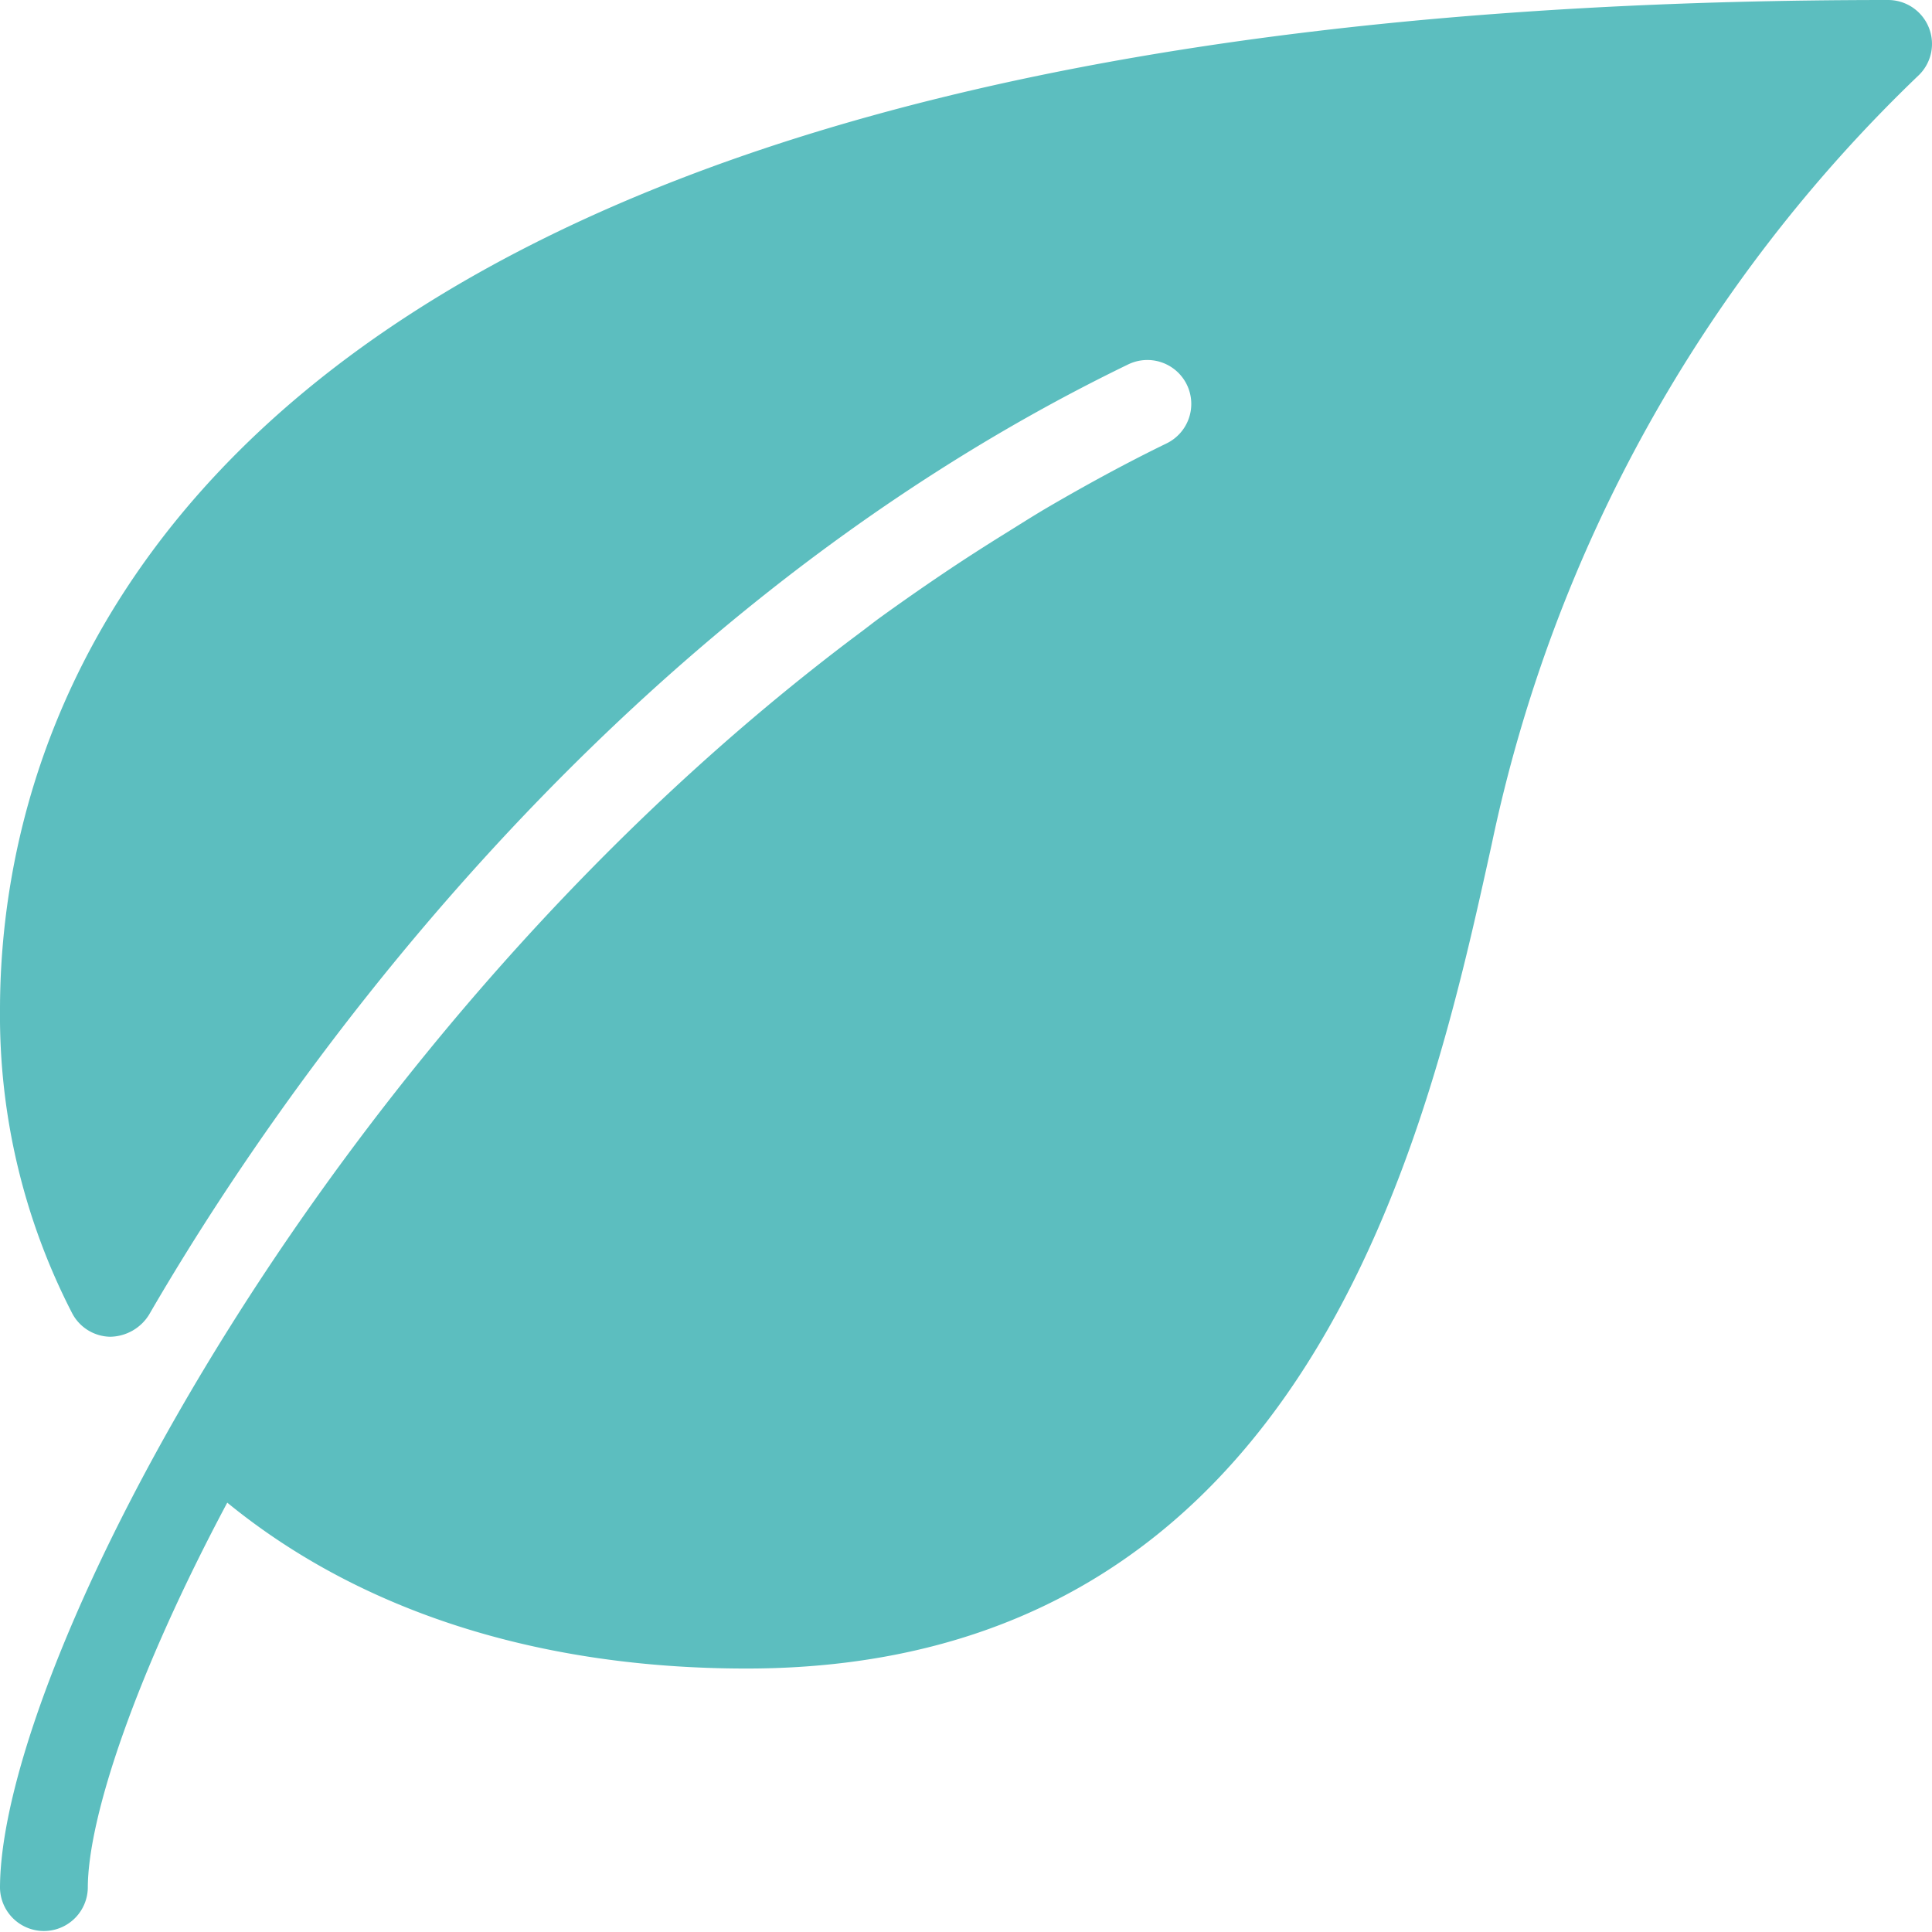 <?xml version="1.0" encoding="UTF-8"?> <svg xmlns="http://www.w3.org/2000/svg" xmlns:xlink="http://www.w3.org/1999/xlink" id="Groupe_374" data-name="Groupe 374" width="85.965" height="85.965" viewBox="0 0 85.965 85.965"><defs><clipPath id="clip-path"><rect id="Rectangle_134" data-name="Rectangle 134" width="85.965" height="85.965" fill="none"></rect></clipPath></defs><g id="Groupe_373" data-name="Groupe 373" clip-path="url(#clip-path)"><path id="Tracé_101" data-name="Tracé 101" d="M85.816,1.207A1.953,1.953,0,0,0,84.011,0C8.186,0,0,31.424,0,44.936A28.9,28.9,0,0,0,3.208,58.428,1.949,1.949,0,0,0,4.9,59.479,2.071,2.071,0,0,0,6.631,58.5C11.75,49.656,26.246,27.821,50.188,16.22A1.954,1.954,0,1,1,51.9,19.733c-1.8.875-3.54,1.828-5.24,2.817-.648.379-1.278.781-1.914,1.176-.958.594-1.9,1.2-2.826,1.825S40.1,26.8,39.2,27.45c-.278.2-.543.41-.817.617C14.559,45.823,0,74.148,0,84.011a1.954,1.954,0,0,0,3.907,0c0-3.15,2.146-9.535,6.205-17.15,5.893,4.818,13.821,7.381,23.1,7.381,25.09,0,30.346-23.875,33.167-36.7A66.176,66.176,0,0,1,85.39,3.333a1.944,1.944,0,0,0,.426-2.126" transform="translate(0 0)" fill="#5cbebf"></path></g></svg> 